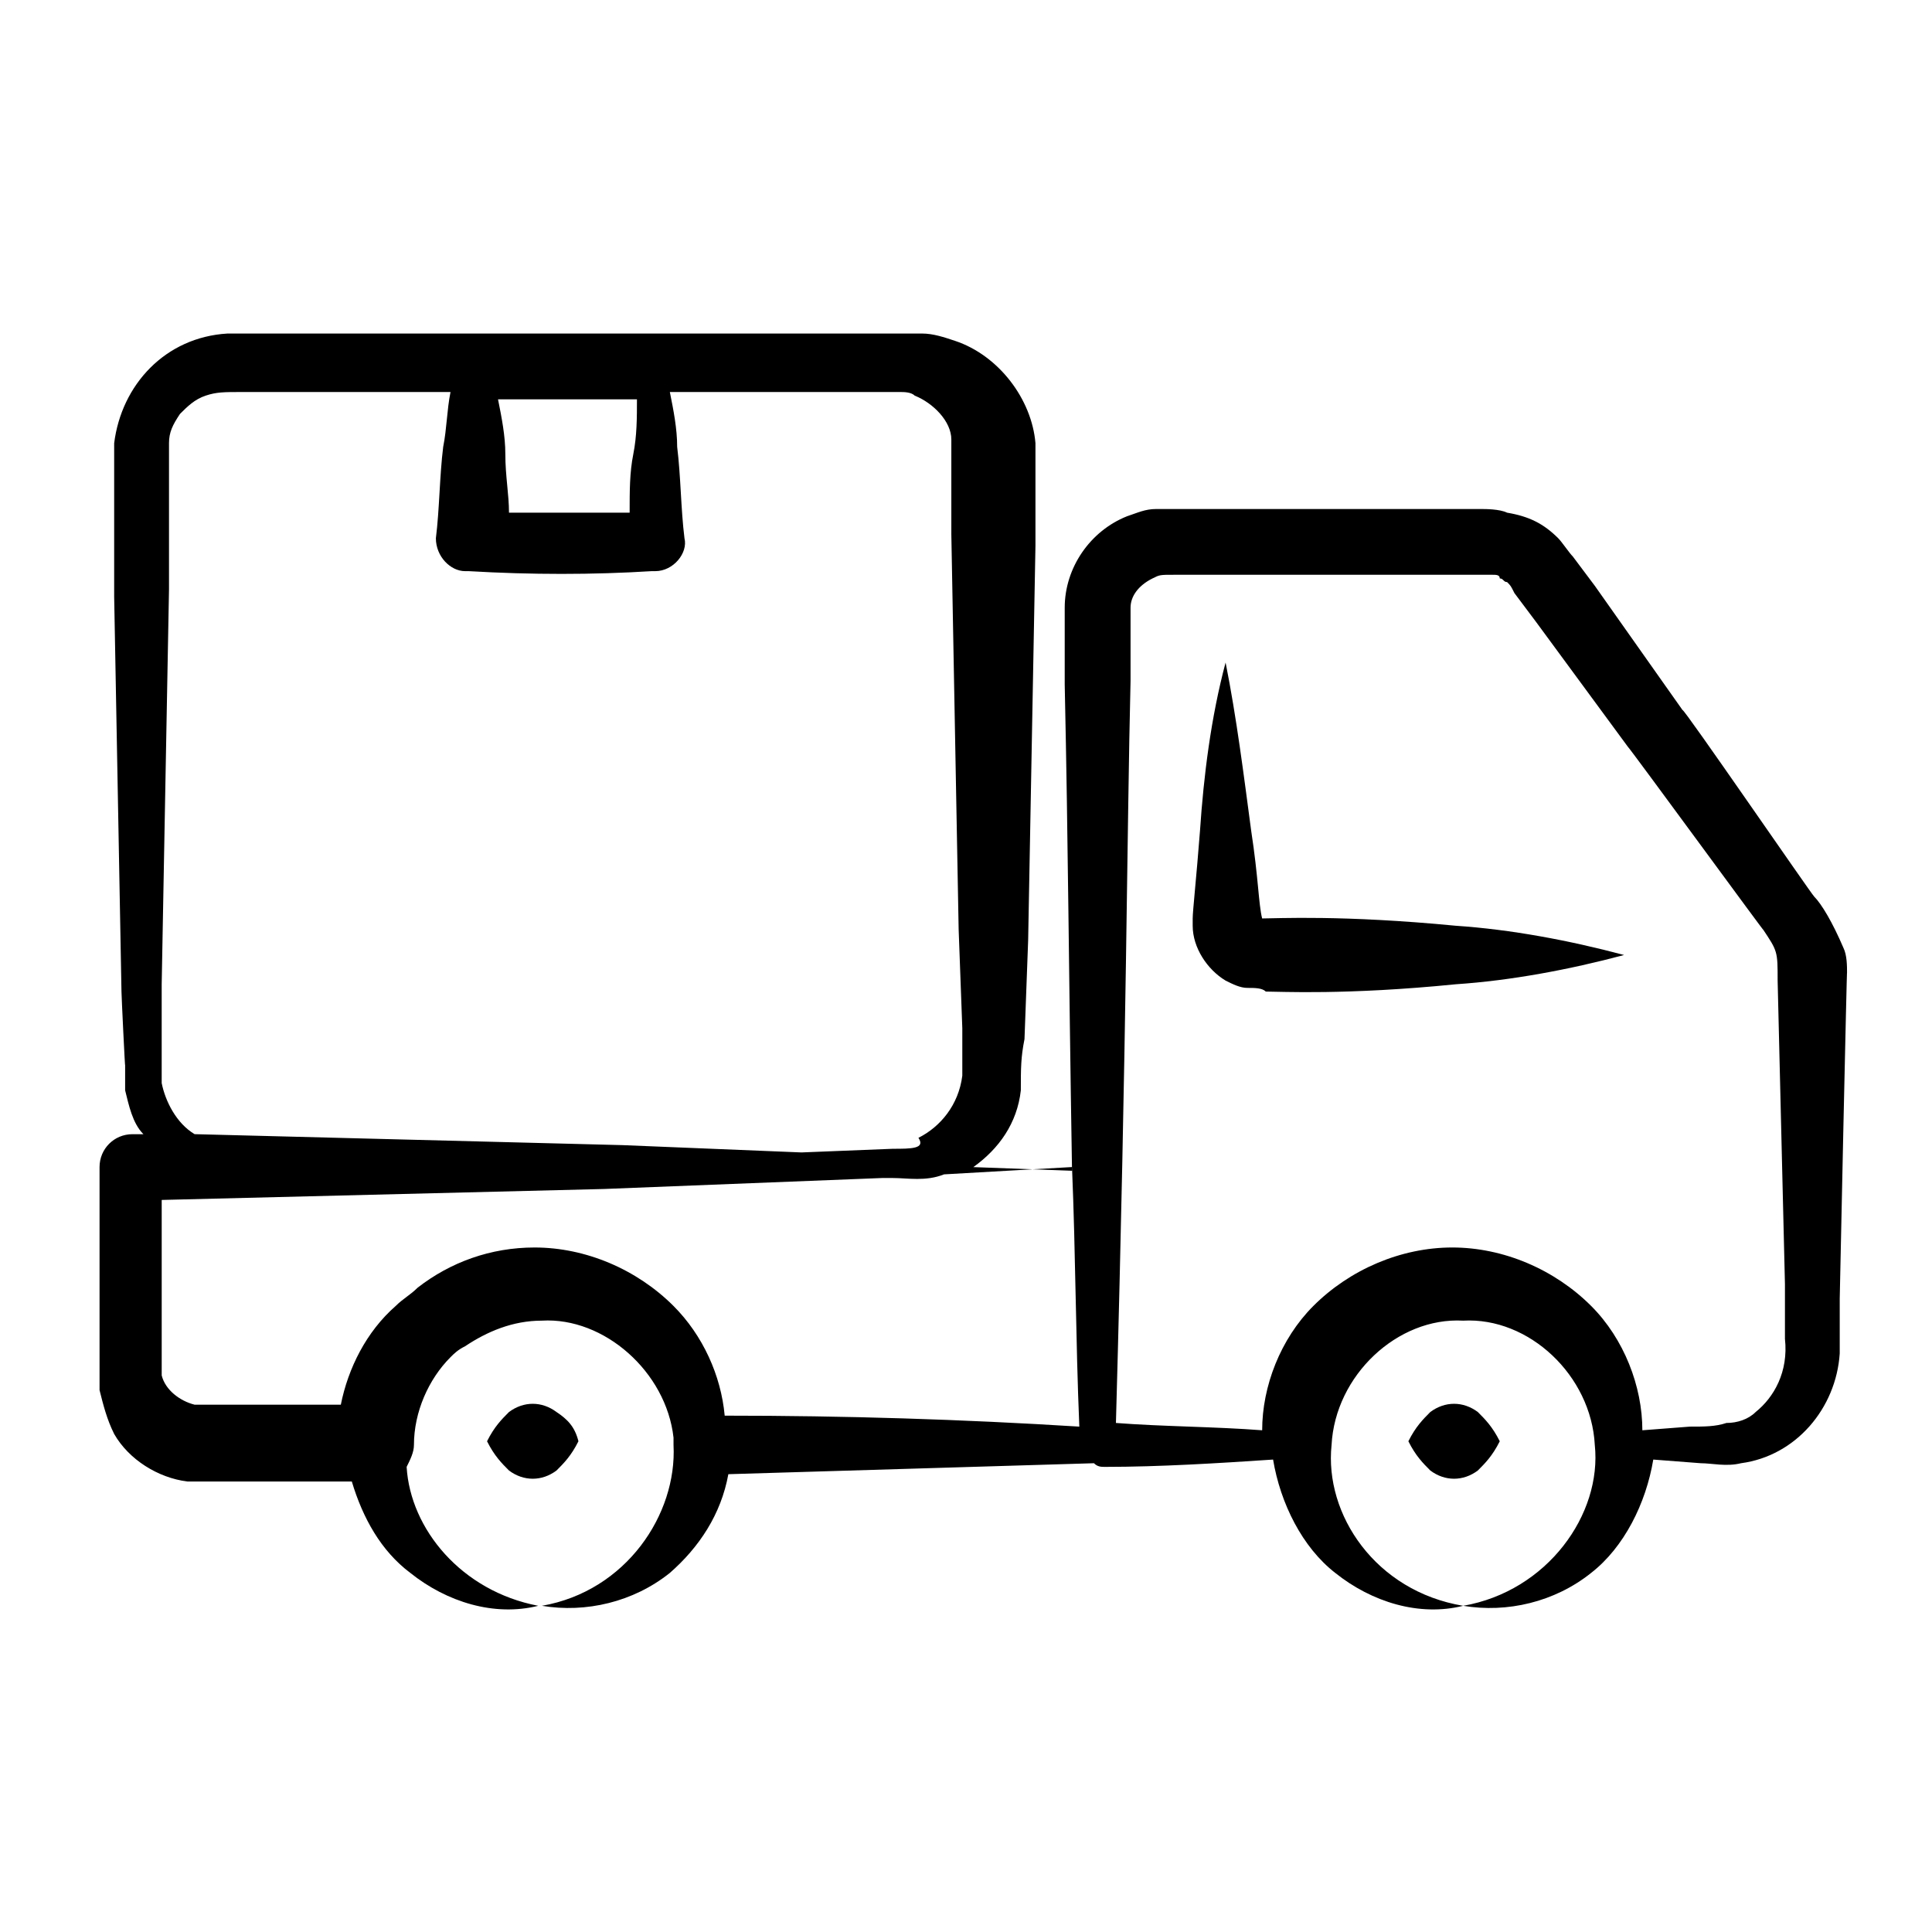 <?xml version="1.0" encoding="UTF-8"?>
<!-- Uploaded to: ICON Repo, www.svgrepo.com, Generator: ICON Repo Mixer Tools -->
<svg fill="#000000" width="800px" height="800px" version="1.1" viewBox="144 144 512 512" xmlns="http://www.w3.org/2000/svg">
 <g>
  <path d="m624.77 381.59c-0.969-0.969-34.879-50.383-34.879-49.41l-23.254-32.941-5.812-7.75c-0.969-0.969-2.906-3.875-3.875-4.844-3.875-3.875-7.75-5.812-13.562-6.781-1.938-0.969-5.812-0.969-6.781-0.969h-50.379-30.035-5.812c-2.906 0-4.844 0.969-7.75 1.938-9.688 3.875-16.469 13.562-16.469 24.223v20.348c0.969 45.535 0.969 69.758 1.938 128.86l-26.16-0.969c6.781-4.844 11.625-11.625 12.594-20.348 0-5.812 0-8.719 0.969-13.562l0.969-26.16 1.938-104.64v-19.379-2.906-4.844c-0.969-11.625-9.688-23.254-21.316-27.129-2.906-0.969-5.812-1.938-8.719-1.938h-6.781-39.723-52.32-78.477-6.781c-16.469 0.969-28.098 13.562-30.035 29.066v7.75 32.941l1.938 104.64c0 0.969 0.969 21.316 0.969 19.379v2.906 3.875c0.969 3.875 1.938 8.719 4.844 11.625h-2.906c-4.844 0-8.719 3.875-8.719 8.719v32.941 20.348 5.812c0.969 3.875 1.938 7.75 3.875 11.625 3.875 6.781 11.625 11.625 19.379 12.594h5.812 37.785c2.906 9.688 7.75 18.41 15.5 24.223 9.688 7.75 22.285 11.625 33.91 8.719-20.348-3.875-33.91-20.348-34.879-36.816 0.969-1.938 1.938-3.875 1.938-5.812 0-8.719 3.875-17.441 9.688-23.254 0.969-0.969 1.938-1.938 3.875-2.906 5.812-3.875 12.594-6.781 20.348-6.781 16.469-0.969 32.941 13.562 34.879 31.004v1.938c0.969 18.41-12.594 38.754-34.879 42.629 11.625 1.938 24.223-0.969 33.91-8.719 7.75-6.781 13.562-15.5 15.5-26.16 31.973-0.969 64.914-1.938 96.887-2.906 0.969 0.969 1.938 0.969 2.906 0.969 14.531 0 30.035-0.969 44.566-1.938 1.938 11.625 7.75 23.254 16.469 30.035 9.688 7.75 22.285 11.625 33.91 8.719-23.254-3.875-36.816-24.223-34.879-42.629 0.969-18.41 17.441-33.91 34.879-32.941 17.441-0.969 33.91 14.531 34.879 32.941 1.938 18.41-12.594 38.754-34.879 42.629 11.625 1.938 24.223-0.969 33.91-8.719 8.719-6.781 14.531-18.41 16.469-30.035l12.594 0.969c2.906 0 6.781 0.969 10.656 0 14.531-1.938 25.191-14.531 26.16-29.066v-14.531c0-0.969 1.938-91.074 1.938-86.23 0-1.938 0-4.844-0.969-6.781-2.898-6.785-5.809-11.629-7.746-13.566zm-312.94-117.23c-0.969 4.844-0.969 9.688-0.969 15.5h-31.973c0-4.844-0.969-9.688-0.969-15.5 0-4.844-0.969-9.688-1.938-14.531h36.816c0 4.84 0 9.684-0.969 14.531zm-124.98 166.64v-2.906-9.688-13.562l1.938-104.64v-32.941-5.812c0-2.906 0.969-4.844 2.906-7.75 1.938-1.938 3.875-3.875 6.781-4.844s4.844-0.969 9.688-0.969h55.227c-0.969 4.844-0.969 9.688-1.938 14.531-0.969 7.75-0.969 16.469-1.938 24.223 0 4.844 3.875 8.719 7.75 8.719h0.969c16.469 0.969 32.941 0.969 48.441 0h0.969c4.844 0 8.719-4.844 7.75-8.719-0.969-7.75-0.969-16.469-1.938-24.223 0-4.844-0.969-9.688-1.938-14.531h41.66 13.562 5.812c0.969 0 2.906 0 3.875 0.969 4.844 1.938 9.688 6.781 9.688 11.625v1.938 23.254l1.938 104.64 0.969 26.16v12.594c-0.969 7.75-5.812 13.562-11.625 16.469 1.945 2.902-1.93 2.902-6.773 2.902l-24.223 0.969-47.473-1.938c-37.785-0.969-75.57-1.938-113.36-2.906-4.848-2.906-7.754-8.719-8.723-13.562zm15.504 85.258h-6.781c-3.875-0.969-7.75-3.875-8.719-7.75v-2.906-20.348-23.254c38.754-0.969 77.508-1.938 117.23-2.906l73.633-2.906h2.906c3.875 0 8.719 0.969 13.562-0.969l33.91-1.938c0.969 23.254 0.969 45.535 1.938 68.789-31.004-1.938-62.008-2.906-93.98-2.906-0.969-10.656-5.812-21.316-13.562-29.066-9.688-9.688-23.254-15.5-36.816-15.5-11.625 0-22.285 3.875-31.004 10.656-1.938 1.938-3.875 2.906-5.812 4.844-7.754 6.785-12.598 16.473-14.535 26.16zm406.92 1.938c-1.938 1.938-4.844 2.906-7.75 2.906-2.906 0.969-5.812 0.969-9.688 0.969l-12.594 0.969c0-11.625-4.844-24.223-13.562-32.941-9.688-9.688-23.254-15.5-36.816-15.5s-27.129 5.812-36.816 15.5c-8.719 8.719-13.562 21.316-13.562 32.941-12.594-0.969-26.16-0.969-38.754-1.938 2.906-104.64 2.906-156.96 3.875-196.68v-19.379c0-2.906 1.938-5.812 5.812-7.75 1.938-0.969 1.938-0.969 5.812-0.969h30.035 40.691 13.562c0.969 0 1.938 0 1.938 0.969 0.969 0 0.969 0.969 1.938 0.969 0.969 0.969 0.969 0.969 1.938 2.906l5.812 7.75 24.223 32.941c0.969 0.969 37.785 51.352 35.848 48.441 3.875 5.812 3.875 5.812 3.875 13.562l1.938 80.414v14.531c0.965 8.73-2.91 15.512-7.754 19.387z"/>
  <path d="m478.48 387.4c-0.969 0-0.969 0 0 0-0.969-3.875-0.969-10.656-2.906-23.254-1.938-14.531-3.875-30.035-6.781-44.566-3.875 14.531-5.812 30.035-6.781 44.566-0.969 12.594-1.938 21.316-1.938 23.254v1.938c0 5.812 3.875 11.625 8.719 14.531 1.938 0.969 3.875 1.938 5.812 1.938s3.875 0 4.844 0.969c3.875 0 21.316 0.969 50.383-1.938 14.531-0.969 30.035-3.875 44.566-7.75-14.531-3.875-30.035-6.781-44.566-7.75-30.035-2.906-47.477-1.938-51.352-1.938zm-0.969 0.969v0 0 0 0z"/>
  <path d="m535.64 518.2c-3.875-2.906-8.719-2.906-12.594 0-1.938 1.938-3.875 3.875-5.812 7.75 1.938 3.875 3.875 5.812 5.812 7.75 3.875 2.906 8.719 2.906 12.594 0 1.938-1.938 3.875-3.875 5.812-7.75-1.938-3.875-3.875-5.812-5.812-7.75z"/>
  <path d="m291.48 518.2c-3.875-2.906-8.719-2.906-12.594 0-1.938 1.938-3.875 3.875-5.812 7.75 1.938 3.875 3.875 5.812 5.812 7.75 3.875 2.906 8.719 2.906 12.594 0 1.938-1.938 3.875-3.875 5.812-7.75-0.969-3.875-2.906-5.812-5.812-7.75z"/>
 </g>
</svg>